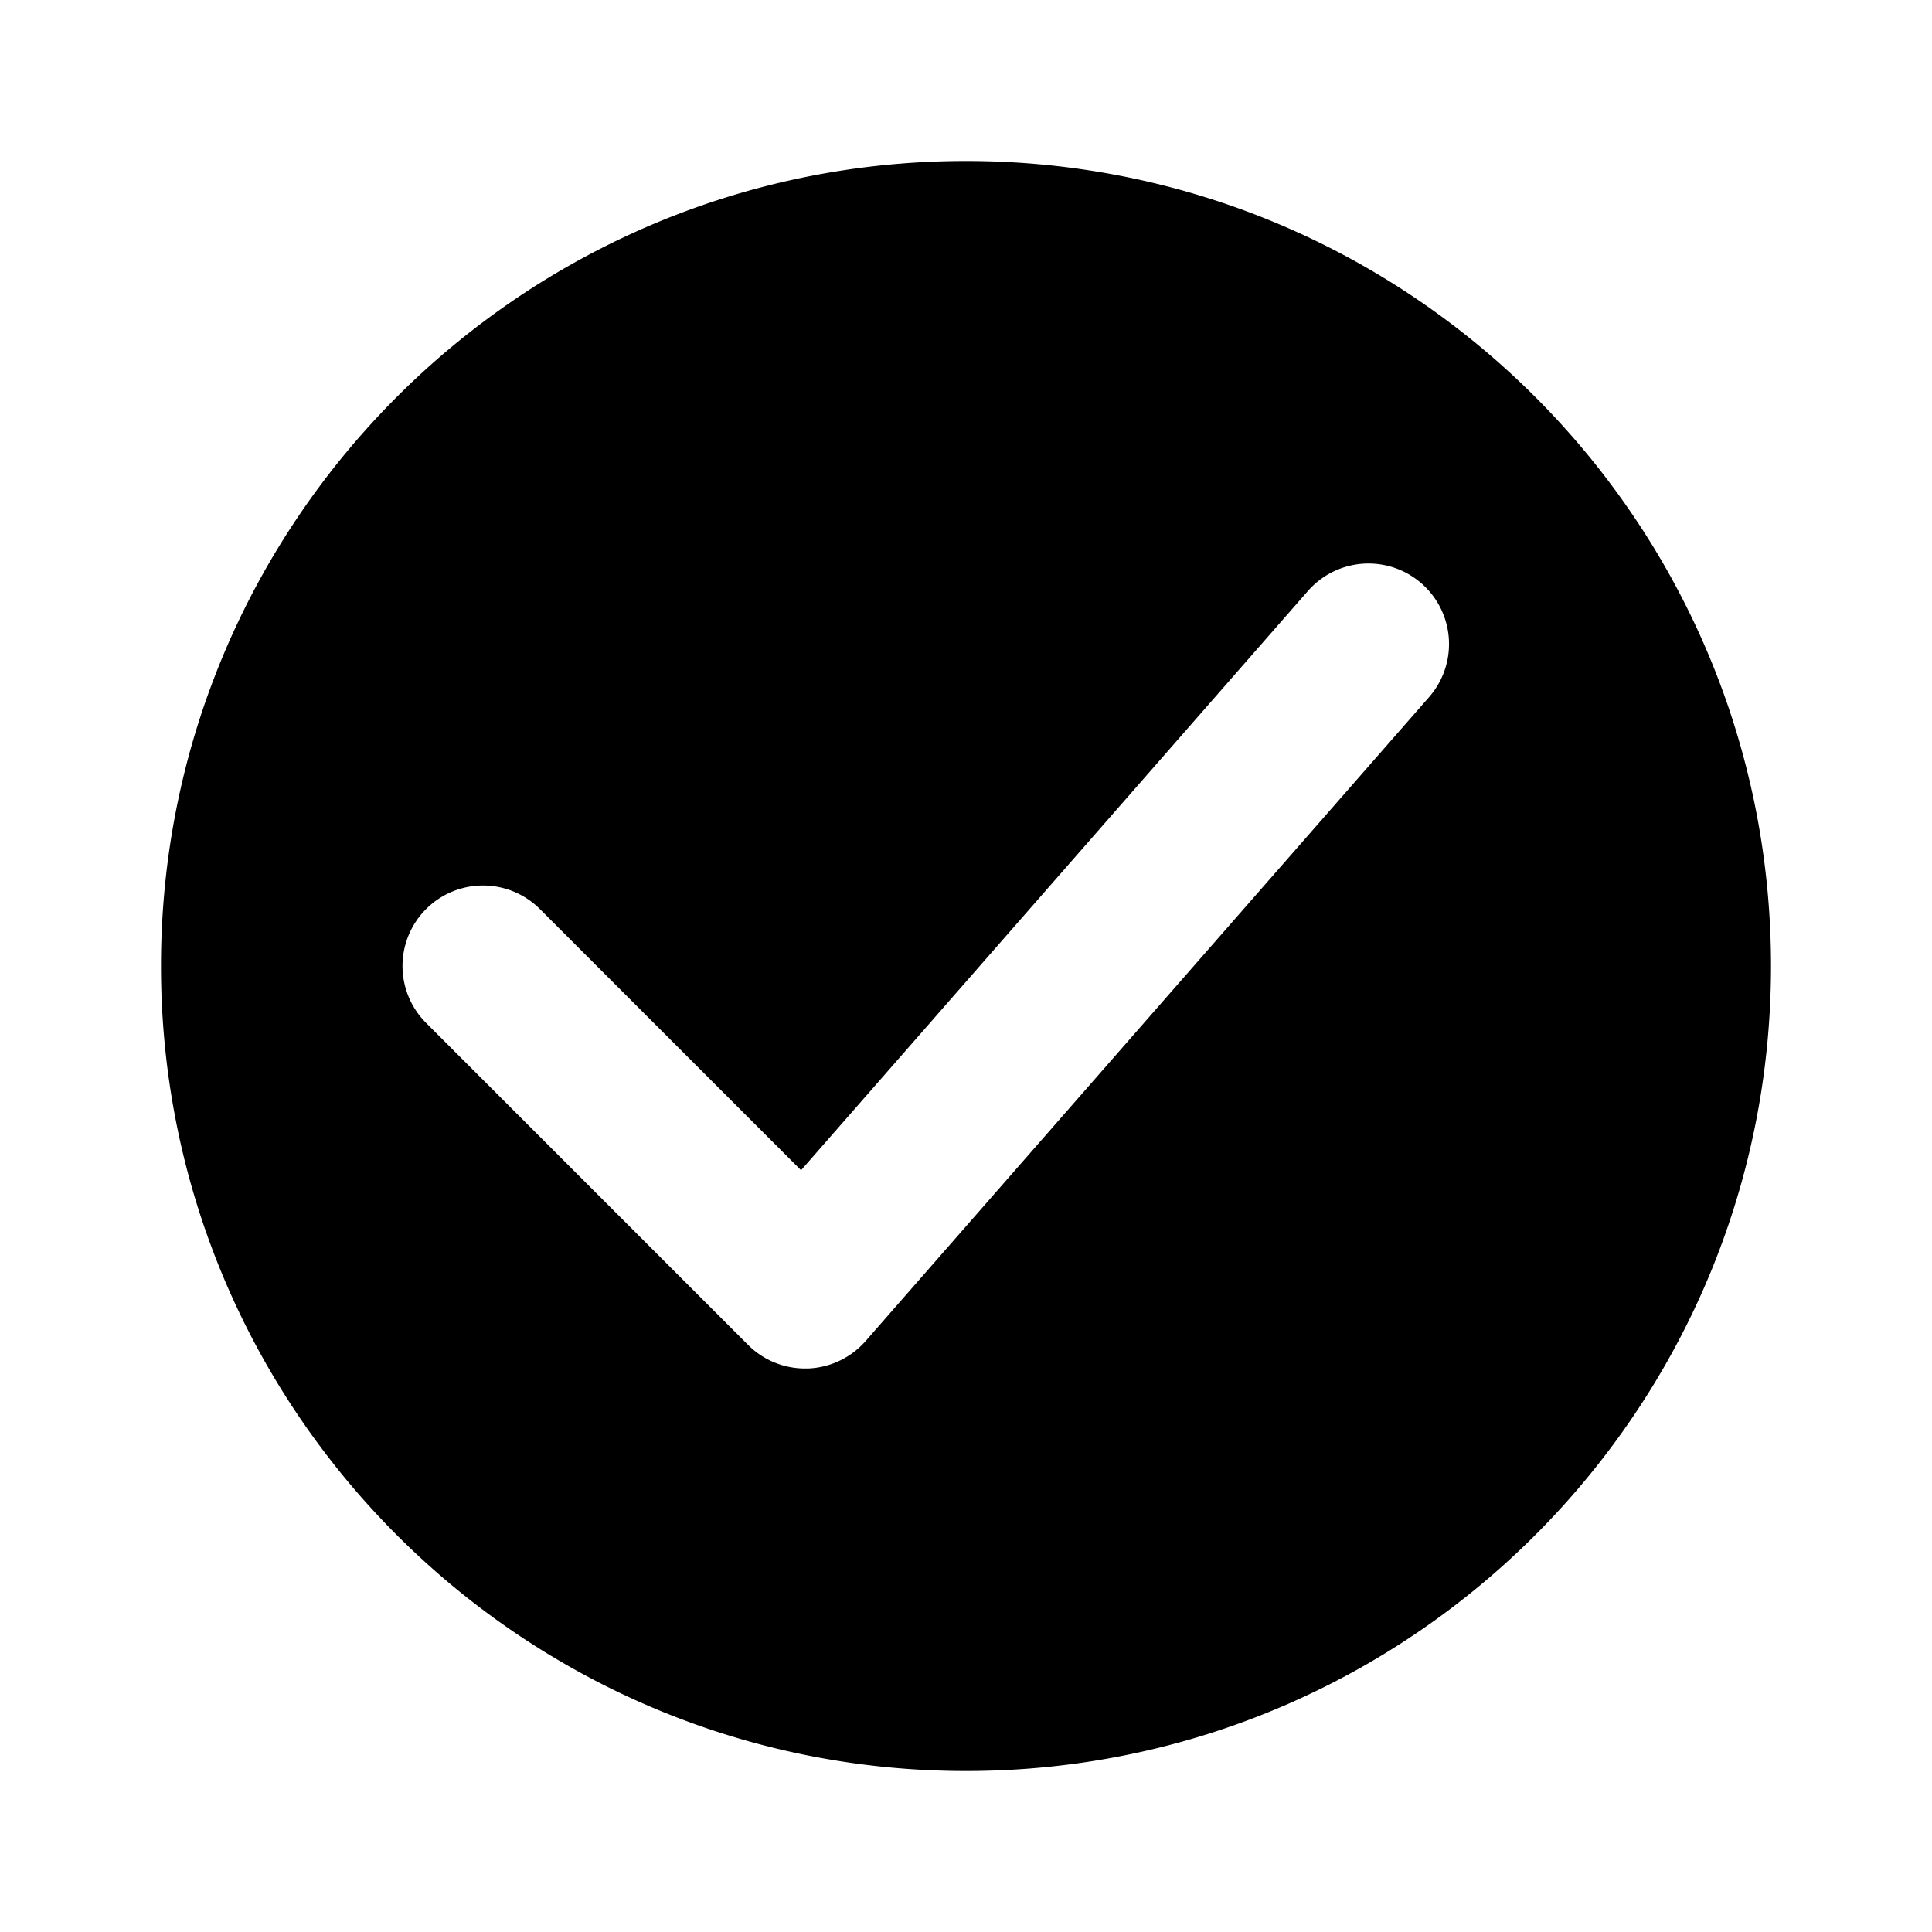 <svg width="24" height="24" viewBox="0 0 24 24" xmlns="http://www.w3.org/2000/svg"><g class="verification_svg__Icons" fill="none" fill-rule="evenodd"><path d="M17.753 8.659l-7 8a1.003 1.003 0 01-.72.341H10a1 1 0 01-.707-.293l-4-4a.999.999 0 111.414-1.414l3.244 3.244 6.296-7.195a1 1 0 011.506 1.317M12 2C6.481 2 2 6.48 2 12s4.481 10 10 10c5.52 0 10-4.48 10-10S17.52 2 12 2" fill="currentColor"/></g></svg>